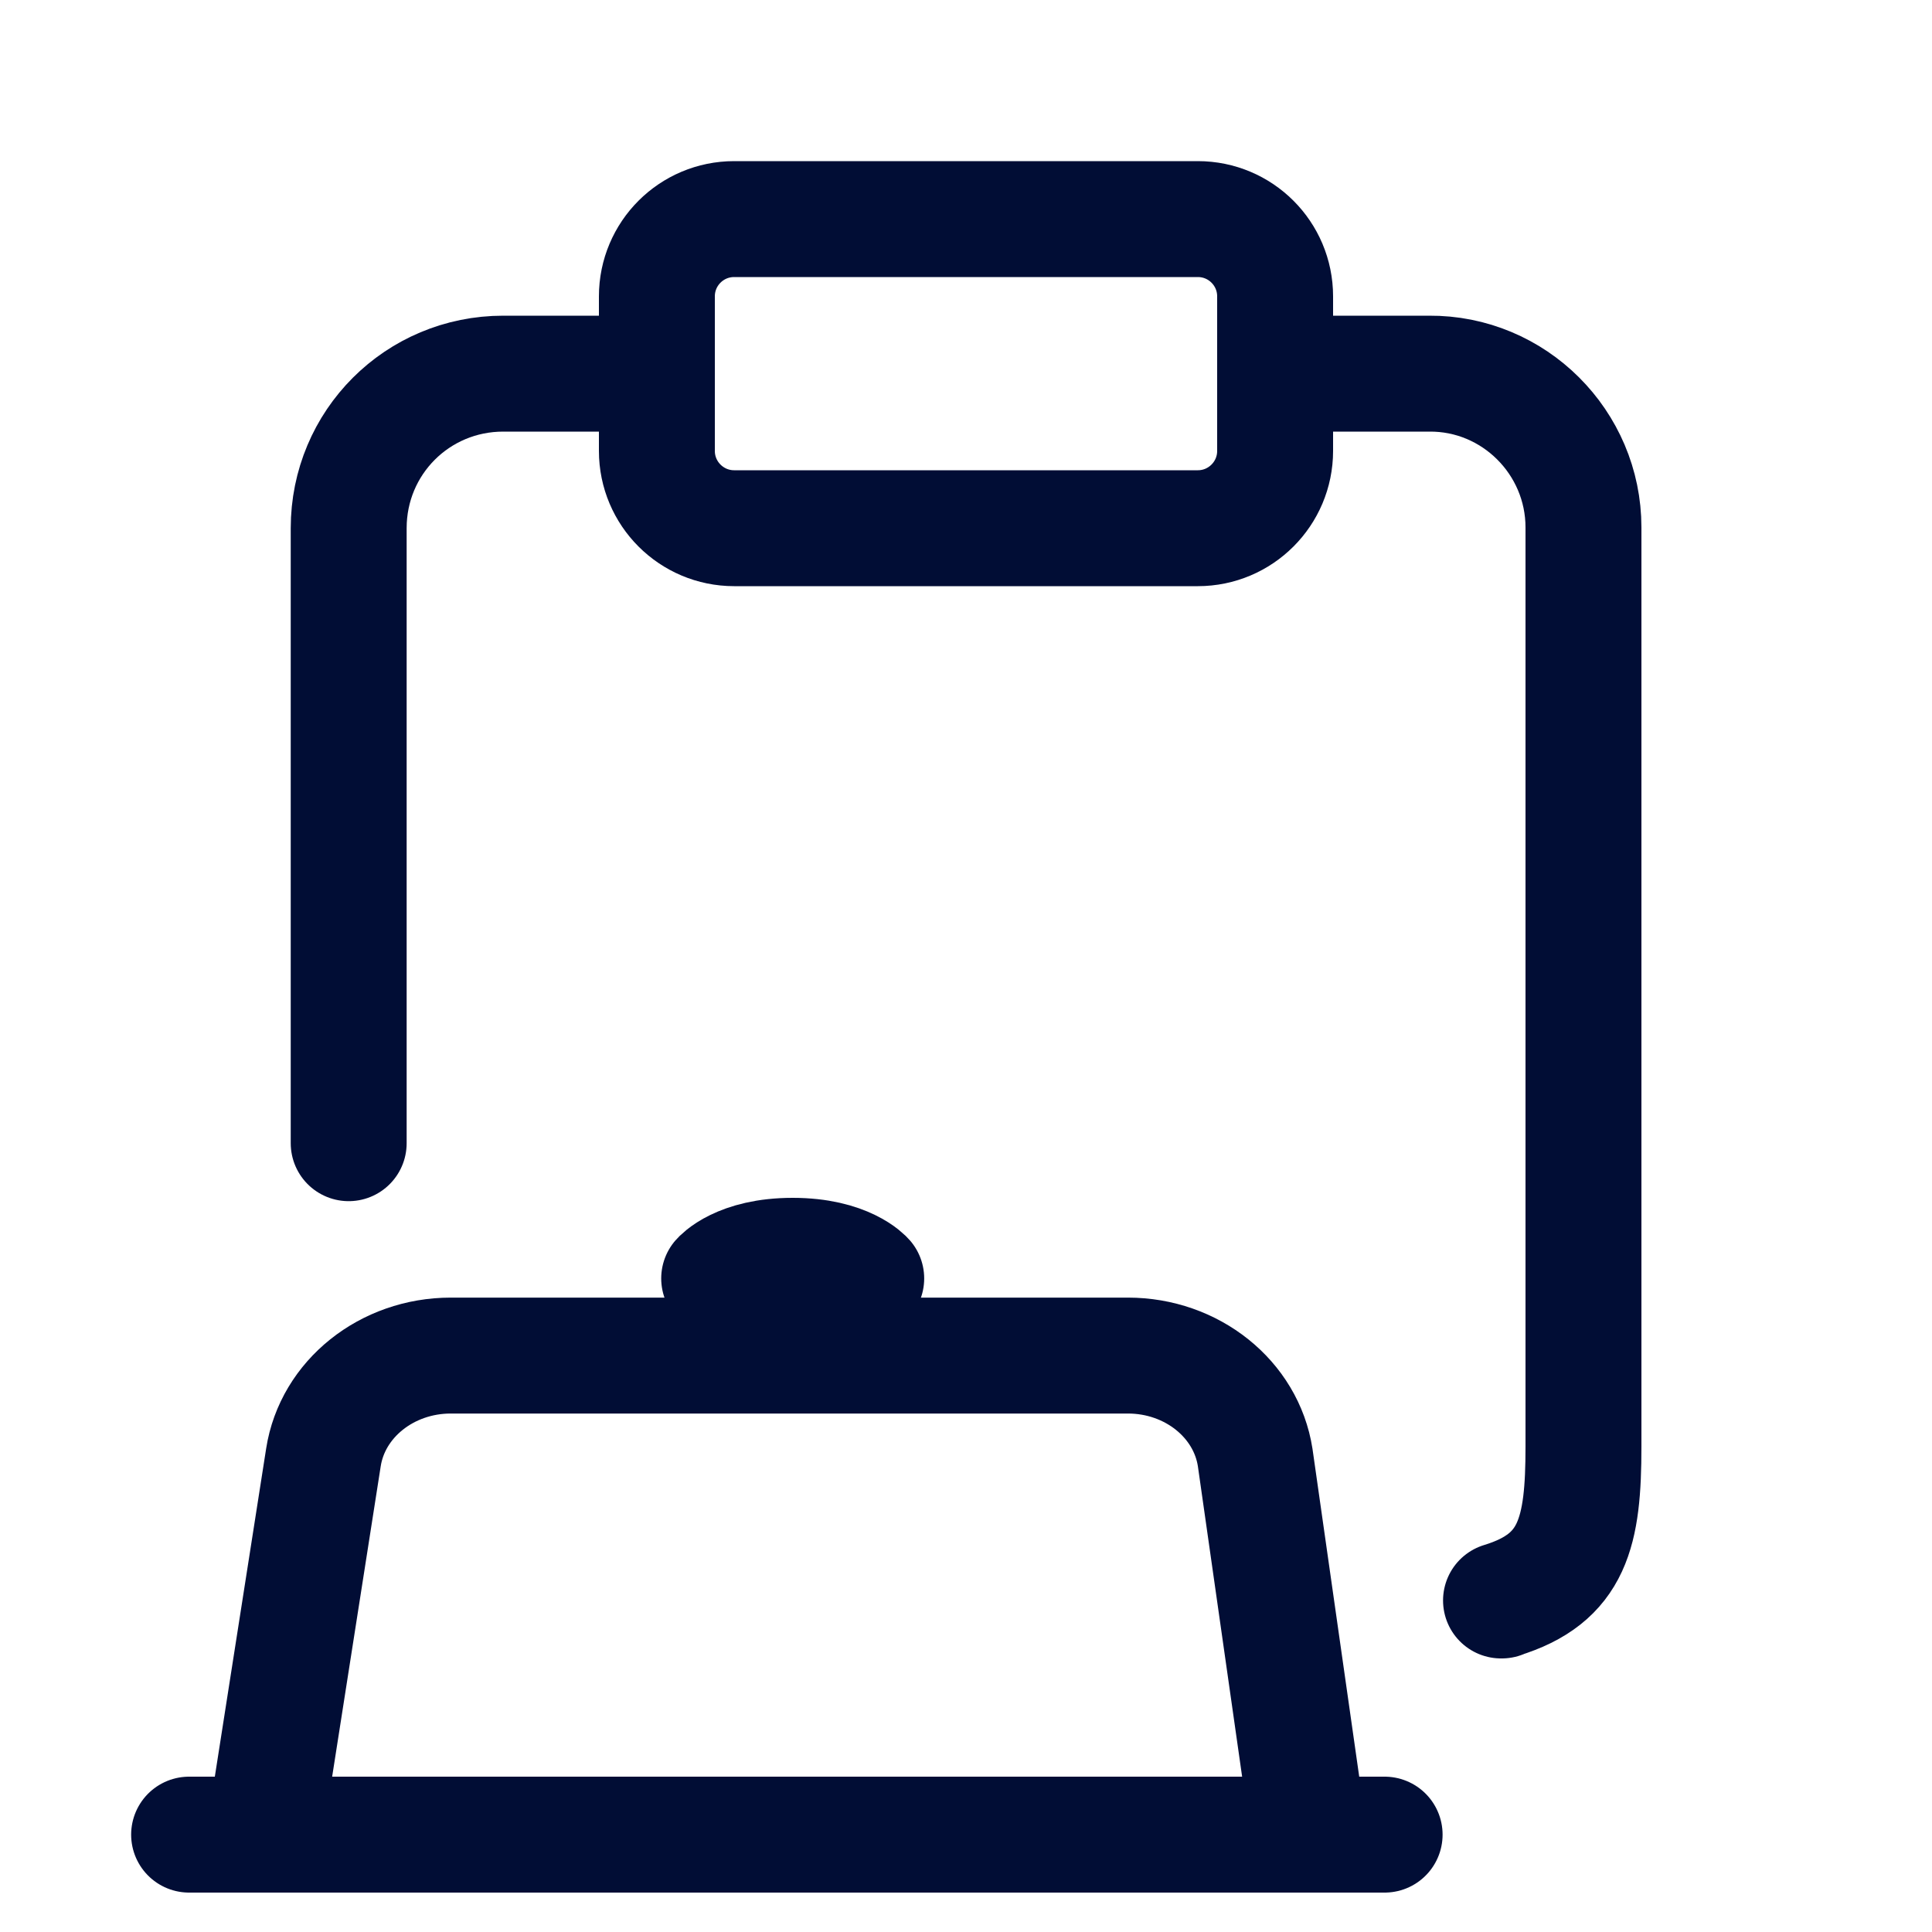 <svg
  width="25"
  height="25"
  viewBox="0 0 25 25"
  fill="none"
  xmlns="http://www.w3.org/2000/svg"
>
  <g clip-path="url(#clip0_15864_230861)">
    <path d="M8 4.835H6.522H6.512C5.402 4.835 4.512 5.725 4.512 6.835V14.793" stroke="#010D35" stroke-width="1.5" stroke-linecap="round" stroke-linejoin="round"></path> <path d="M15.5 2.835H9.5C8.948 2.835 8.5 3.282 8.5 3.835V5.835C8.5 6.387 8.948 6.835 9.5 6.835H15.5C16.052 6.835 16.5 6.387 16.5 5.835V3.835C16.5 3.282 16.052 2.835 15.5 2.835Z" stroke="#010D35" stroke-width="1.5" stroke-linecap="round" stroke-linejoin="round"></path> <path d="M16.5 4.835H18.5H18.49C19.59 4.825 20.49 5.725 20.49 6.825V16.71" stroke="#010D35" stroke-width="1.5" stroke-linecap="round" stroke-linejoin="round"></path> <path d="M19.433 20.71H19.423C20.359 20.425 20.49 19.82 20.49 18.72V8.085" stroke="#010D35" stroke-width="1.5" stroke-linecap="round" stroke-linejoin="round"></path> <path d="M3.487 23.322L4.185 18.86C4.302 18.103 5.005 17.541 5.833 17.541H14.595C15.423 17.541 16.125 18.103 16.242 18.86L16.878 23.322" stroke="#010D35" stroke-width="1.5" stroke-linecap="round" stroke-linejoin="round"></path> <path d="M2.447 23.74H17.917" stroke="#010D35" stroke-width="1.5" stroke-linecap="round" stroke-linejoin="round"></path> <path d="M9.306 16.543C9.306 16.543 9.556 16.25 10.257 16.25C10.957 16.25 11.209 16.543 11.209 16.543" stroke="#010D35" stroke-width="1.5" stroke-linecap="round" stroke-linejoin="round"></path>
  </g>
  <defs>
    <clipPath id="clip0_15864_230861">
      <rect width="24" height="24" fill="white" transform="translate(0.5 0.5)"></rect>
    </clipPath>
  </defs>
</svg>
